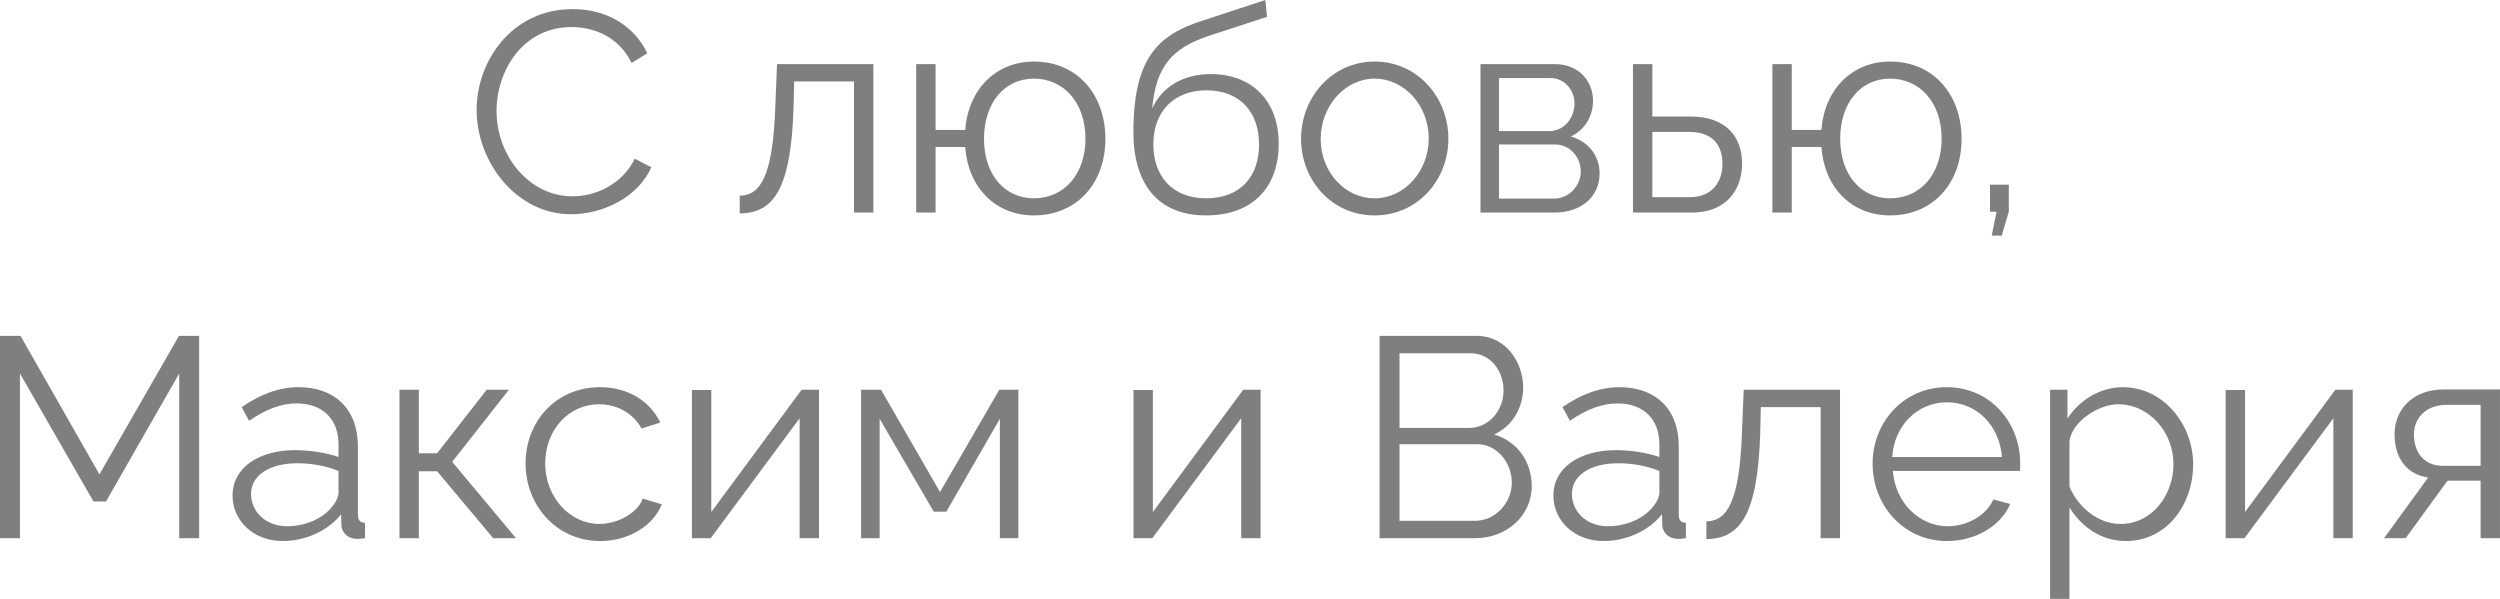 <?xml version="1.0" encoding="UTF-8"?> <svg xmlns="http://www.w3.org/2000/svg" viewBox="0 0 122.836 29.426" fill="none"><path d="M28.136 0.448C29.9 0.448 31.202 1.344 31.804 2.618L31.034 3.094C30.39 1.778 29.158 1.33 28.08 1.33C25.7 1.33 24.398 3.458 24.398 5.46C24.398 7.658 26.008 9.646 28.122 9.646C29.242 9.646 30.558 9.086 31.188 7.798L32 8.218C31.356 9.702 29.592 10.528 28.066 10.528C25.336 10.528 23.418 7.924 23.418 5.404C23.418 3.01 25.14 0.448 28.136 0.448Z" fill="#7F7F7F"></path><path d="M36.346 10.486V9.618C37.326 9.604 37.984 8.736 38.096 5.18L38.18 3.15H42.912V10.444H41.96V4.004H39.02L38.992 5.264C38.866 9.324 37.998 10.472 36.346 10.486Z" fill="#7F7F7F"></path><path d="M50.799 10.584C48.881 10.584 47.565 9.184 47.425 7.224H45.969V10.444H45.017V3.15H45.969V6.384H47.425C47.579 4.368 48.951 3.024 50.799 3.024C52.955 3.024 54.313 4.676 54.313 6.818C54.313 9.03 52.885 10.584 50.799 10.584ZM50.799 9.744C52.311 9.744 53.333 8.526 53.333 6.818C53.333 5.012 52.241 3.864 50.799 3.864C49.343 3.864 48.349 5.068 48.349 6.818C48.349 8.61 49.385 9.744 50.799 9.744Z" fill="#7F7F7F"></path><path d="M59.259 10.584C56.907 10.584 55.689 9.058 55.689 6.496C55.689 2.856 56.893 1.708 59.105 1.008L62.171 0L62.255 0.826L59.301 1.792C57.621 2.38 56.795 3.234 56.613 5.334C57.089 4.256 58.153 3.64 59.483 3.64C61.597 3.64 62.829 5.04 62.829 7.056C62.829 9.184 61.569 10.584 59.259 10.584ZM59.259 9.744C60.925 9.744 61.863 8.694 61.863 7.098C61.863 5.53 60.953 4.438 59.259 4.438C57.789 4.438 56.669 5.376 56.669 7.098C56.669 8.624 57.579 9.744 59.259 9.744Z" fill="#7F7F7F"></path><path d="M63.927 6.818C63.927 4.774 65.453 3.024 67.539 3.024C69.639 3.024 71.165 4.774 71.165 6.818C71.165 8.848 69.653 10.584 67.539 10.584C65.425 10.584 63.927 8.848 63.927 6.818ZM67.539 9.744C68.995 9.744 70.199 8.428 70.199 6.804C70.199 5.18 68.995 3.864 67.539 3.864C66.097 3.864 64.893 5.194 64.893 6.832C64.893 8.456 66.083 9.744 67.539 9.744Z" fill="#7F7F7F"></path><path d="M72.743 10.444V3.15H76.383C77.629 3.15 78.273 4.046 78.273 4.942C78.273 5.712 77.867 6.384 77.181 6.706C78.021 6.944 78.595 7.63 78.595 8.512C78.595 9.688 77.671 10.444 76.383 10.444H72.743ZM73.653 6.44H76.131C76.859 6.44 77.363 5.782 77.363 5.096C77.363 4.424 76.873 3.836 76.187 3.836H73.653V6.44ZM73.653 9.758H76.355C77.097 9.758 77.671 9.114 77.671 8.428C77.671 7.714 77.125 7.098 76.411 7.098H73.653V9.758Z" fill="#7F7F7F"></path><path d="M80.235 10.444V3.15H81.187V5.726H83.077C84.743 5.726 85.597 6.664 85.597 8.036C85.597 9.38 84.757 10.444 83.147 10.444H80.235ZM81.187 9.688H83.021C84.155 9.688 84.631 8.904 84.631 8.05C84.631 7.224 84.239 6.482 82.993 6.482H81.187V9.688Z" fill="#7F7F7F"></path><path d="M92.867 10.584C90.949 10.584 89.633 9.184 89.493 7.224H88.037V10.444H87.085V3.15H88.037V6.384H89.493C89.647 4.368 91.019 3.024 92.867 3.024C95.023 3.024 96.381 4.676 96.381 6.818C96.381 9.03 94.953 10.584 92.867 10.584ZM92.867 9.744C94.379 9.744 95.401 8.526 95.401 6.818C95.401 5.012 94.309 3.864 92.867 3.864C91.411 3.864 90.417 5.068 90.417 6.818C90.417 8.61 91.453 9.744 92.867 9.744Z" fill="#7F7F7F"></path><path d="M97.862 11.578L98.1 10.402H97.778V9.072H98.702V10.402L98.352 11.578H97.862Z" fill="#7F7F7F"></path><path d="M8.806 26.444V18.352L5.208 24.638H4.592L0.98 18.352V26.444H0V16.504H1.008L4.886 23.308L8.792 16.504H9.786V26.444H8.806Z" fill="#7F7F7F"></path><path d="M11.425 24.344C11.425 23 12.685 22.118 14.505 22.118C15.219 22.118 16.031 22.244 16.633 22.454V21.838C16.633 20.606 15.863 19.822 14.575 19.822C13.805 19.822 13.049 20.116 12.237 20.676L11.873 20.004C12.811 19.36 13.721 19.024 14.673 19.024C16.465 19.024 17.585 20.116 17.585 21.922V25.296C17.585 25.562 17.697 25.674 17.935 25.688V26.444C17.725 26.472 17.585 26.486 17.501 26.472C17.025 26.458 16.787 26.108 16.773 25.8L16.759 25.268C16.101 26.108 14.967 26.584 13.889 26.584C12.461 26.584 11.425 25.59 11.425 24.344ZM16.311 24.904C16.521 24.666 16.633 24.386 16.633 24.204V23.14C16.003 22.888 15.303 22.762 14.617 22.762C13.245 22.762 12.335 23.35 12.335 24.274C12.335 25.086 12.993 25.856 14.113 25.856C15.023 25.856 15.877 25.464 16.311 24.904Z" fill="#7F7F7F"></path><path d="M19.628 26.444V19.15H20.58V22.272H21.476L23.912 19.15H25.004L22.218 22.692L25.354 26.444H24.234L21.476 23.154H20.58V26.444H19.628Z" fill="#7F7F7F"></path><path d="M29.491 26.584C27.363 26.584 25.824 24.848 25.824 22.776C25.824 20.704 27.322 19.024 29.477 19.024C30.85 19.024 31.927 19.696 32.445 20.76L31.521 21.054C31.115 20.312 30.331 19.864 29.435 19.864C27.951 19.864 26.789 21.11 26.789 22.776C26.789 24.428 28.007 25.744 29.449 25.744C30.387 25.744 31.353 25.17 31.577 24.498L32.515 24.778C32.109 25.828 30.891 26.584 29.491 26.584Z" fill="#7F7F7F"></path><path d="M33.997 26.444V19.164H34.949V25.156L39.387 19.15H40.241V26.444H39.289V20.55L34.921 26.444H33.997Z" fill="#7F7F7F"></path><path d="M42.309 26.444V19.15H43.289L46.188 24.176L49.099 19.15H50.037V26.444H49.128V20.578L46.496 25.142H45.879L43.22 20.578V26.444H42.309Z" fill="#7F7F7F"></path><path d="M55.694 26.444V19.164H56.646V25.156L61.084 19.15H61.938V26.444H60.986V20.55L56.618 26.444H55.694Z" fill="#7F7F7F"></path><path d="M72.475 26.444H67.785V16.504H72.573C73.973 16.504 74.841 17.792 74.841 19.038C74.841 20.032 74.309 20.942 73.413 21.348C74.547 21.684 75.261 22.678 75.261 23.882C75.261 25.366 74.001 26.444 72.475 26.444ZM68.765 17.358V21.026H72.181C73.161 21.026 73.875 20.158 73.875 19.192C73.875 18.184 73.203 17.358 72.265 17.358H68.765ZM72.573 21.824H68.765V25.59H72.475C73.483 25.59 74.281 24.694 74.281 23.714C74.281 22.734 73.553 21.824 72.573 21.824Z" fill="#7F7F7F"></path><path d="M76.325 24.344C76.325 23 77.585 22.118 79.405 22.118C80.119 22.118 80.931 22.244 81.533 22.454V21.838C81.533 20.606 80.763 19.822 79.475 19.822C78.705 19.822 77.949 20.116 77.137 20.676L76.773 20.004C77.711 19.36 78.621 19.024 79.573 19.024C81.365 19.024 82.485 20.116 82.485 21.922V25.296C82.485 25.562 82.597 25.674 82.835 25.688V26.444C82.625 26.472 82.485 26.486 82.401 26.472C81.925 26.458 81.687 26.108 81.673 25.8L81.659 25.268C81.001 26.108 79.867 26.584 78.789 26.584C77.361 26.584 76.325 25.59 76.325 24.344ZM81.211 24.904C81.421 24.666 81.533 24.386 81.533 24.204V23.14C80.903 22.888 80.203 22.762 79.517 22.762C78.145 22.762 77.235 23.35 77.235 24.274C77.235 25.086 77.893 25.856 79.013 25.856C79.924 25.856 80.777 25.464 81.211 24.904Z" fill="#7F7F7F"></path><path d="M83.842 26.486V25.618C84.822 25.604 85.48 24.736 85.592 21.18L85.676 19.15H90.408V26.444H89.456V20.004H86.516L86.488 21.264C86.362 25.324 85.494 26.472 83.842 26.486Z" fill="#7F7F7F"></path><path d="M95.663 26.584C93.549 26.584 92.009 24.848 92.009 22.776C92.009 20.732 93.549 19.024 95.649 19.024C97.791 19.024 99.261 20.76 99.261 22.762C99.261 22.916 99.261 23.07 99.247 23.14H93.003C93.129 24.708 94.305 25.856 95.705 25.856C96.657 25.856 97.595 25.324 97.945 24.54L98.771 24.764C98.323 25.828 97.077 26.584 95.663 26.584ZM92.975 22.454H98.365C98.239 20.872 97.091 19.766 95.663 19.766C94.235 19.766 93.073 20.886 92.975 22.454Z" fill="#7F7F7F"></path><path d="M101.682 24.932V29.426H100.73V19.15H101.584V20.564C102.172 19.654 103.194 19.024 104.3 19.024C106.302 19.024 107.758 20.858 107.758 22.804C107.758 24.862 106.414 26.584 104.454 26.584C103.236 26.584 102.256 25.87 101.682 24.932ZM106.792 22.804C106.792 21.236 105.602 19.864 104.076 19.864C103.124 19.864 101.822 20.69 101.682 21.67V23.91C102.116 24.946 103.11 25.744 104.188 25.744C105.77 25.744 106.792 24.288 106.792 22.804Z" fill="#7F7F7F"></path><path d="M109.356 26.444V19.164H110.308V25.156L114.746 19.15H115.6V26.444H114.648V20.55L110.28 26.444H109.356Z" fill="#7F7F7F"></path><path d="M117.137 26.444L119.307 23.462C118.313 23.322 117.655 22.58 117.655 21.334C117.655 20.088 118.593 19.136 120.049 19.136H122.835V26.444H121.883V23.616H120.259L118.201 26.444H117.137ZM120.035 22.888H121.883V19.892H120.203C119.237 19.892 118.607 20.508 118.607 21.348C118.607 22.202 119.083 22.888 120.035 22.888Z" fill="#7F7F7F"></path></svg> 
